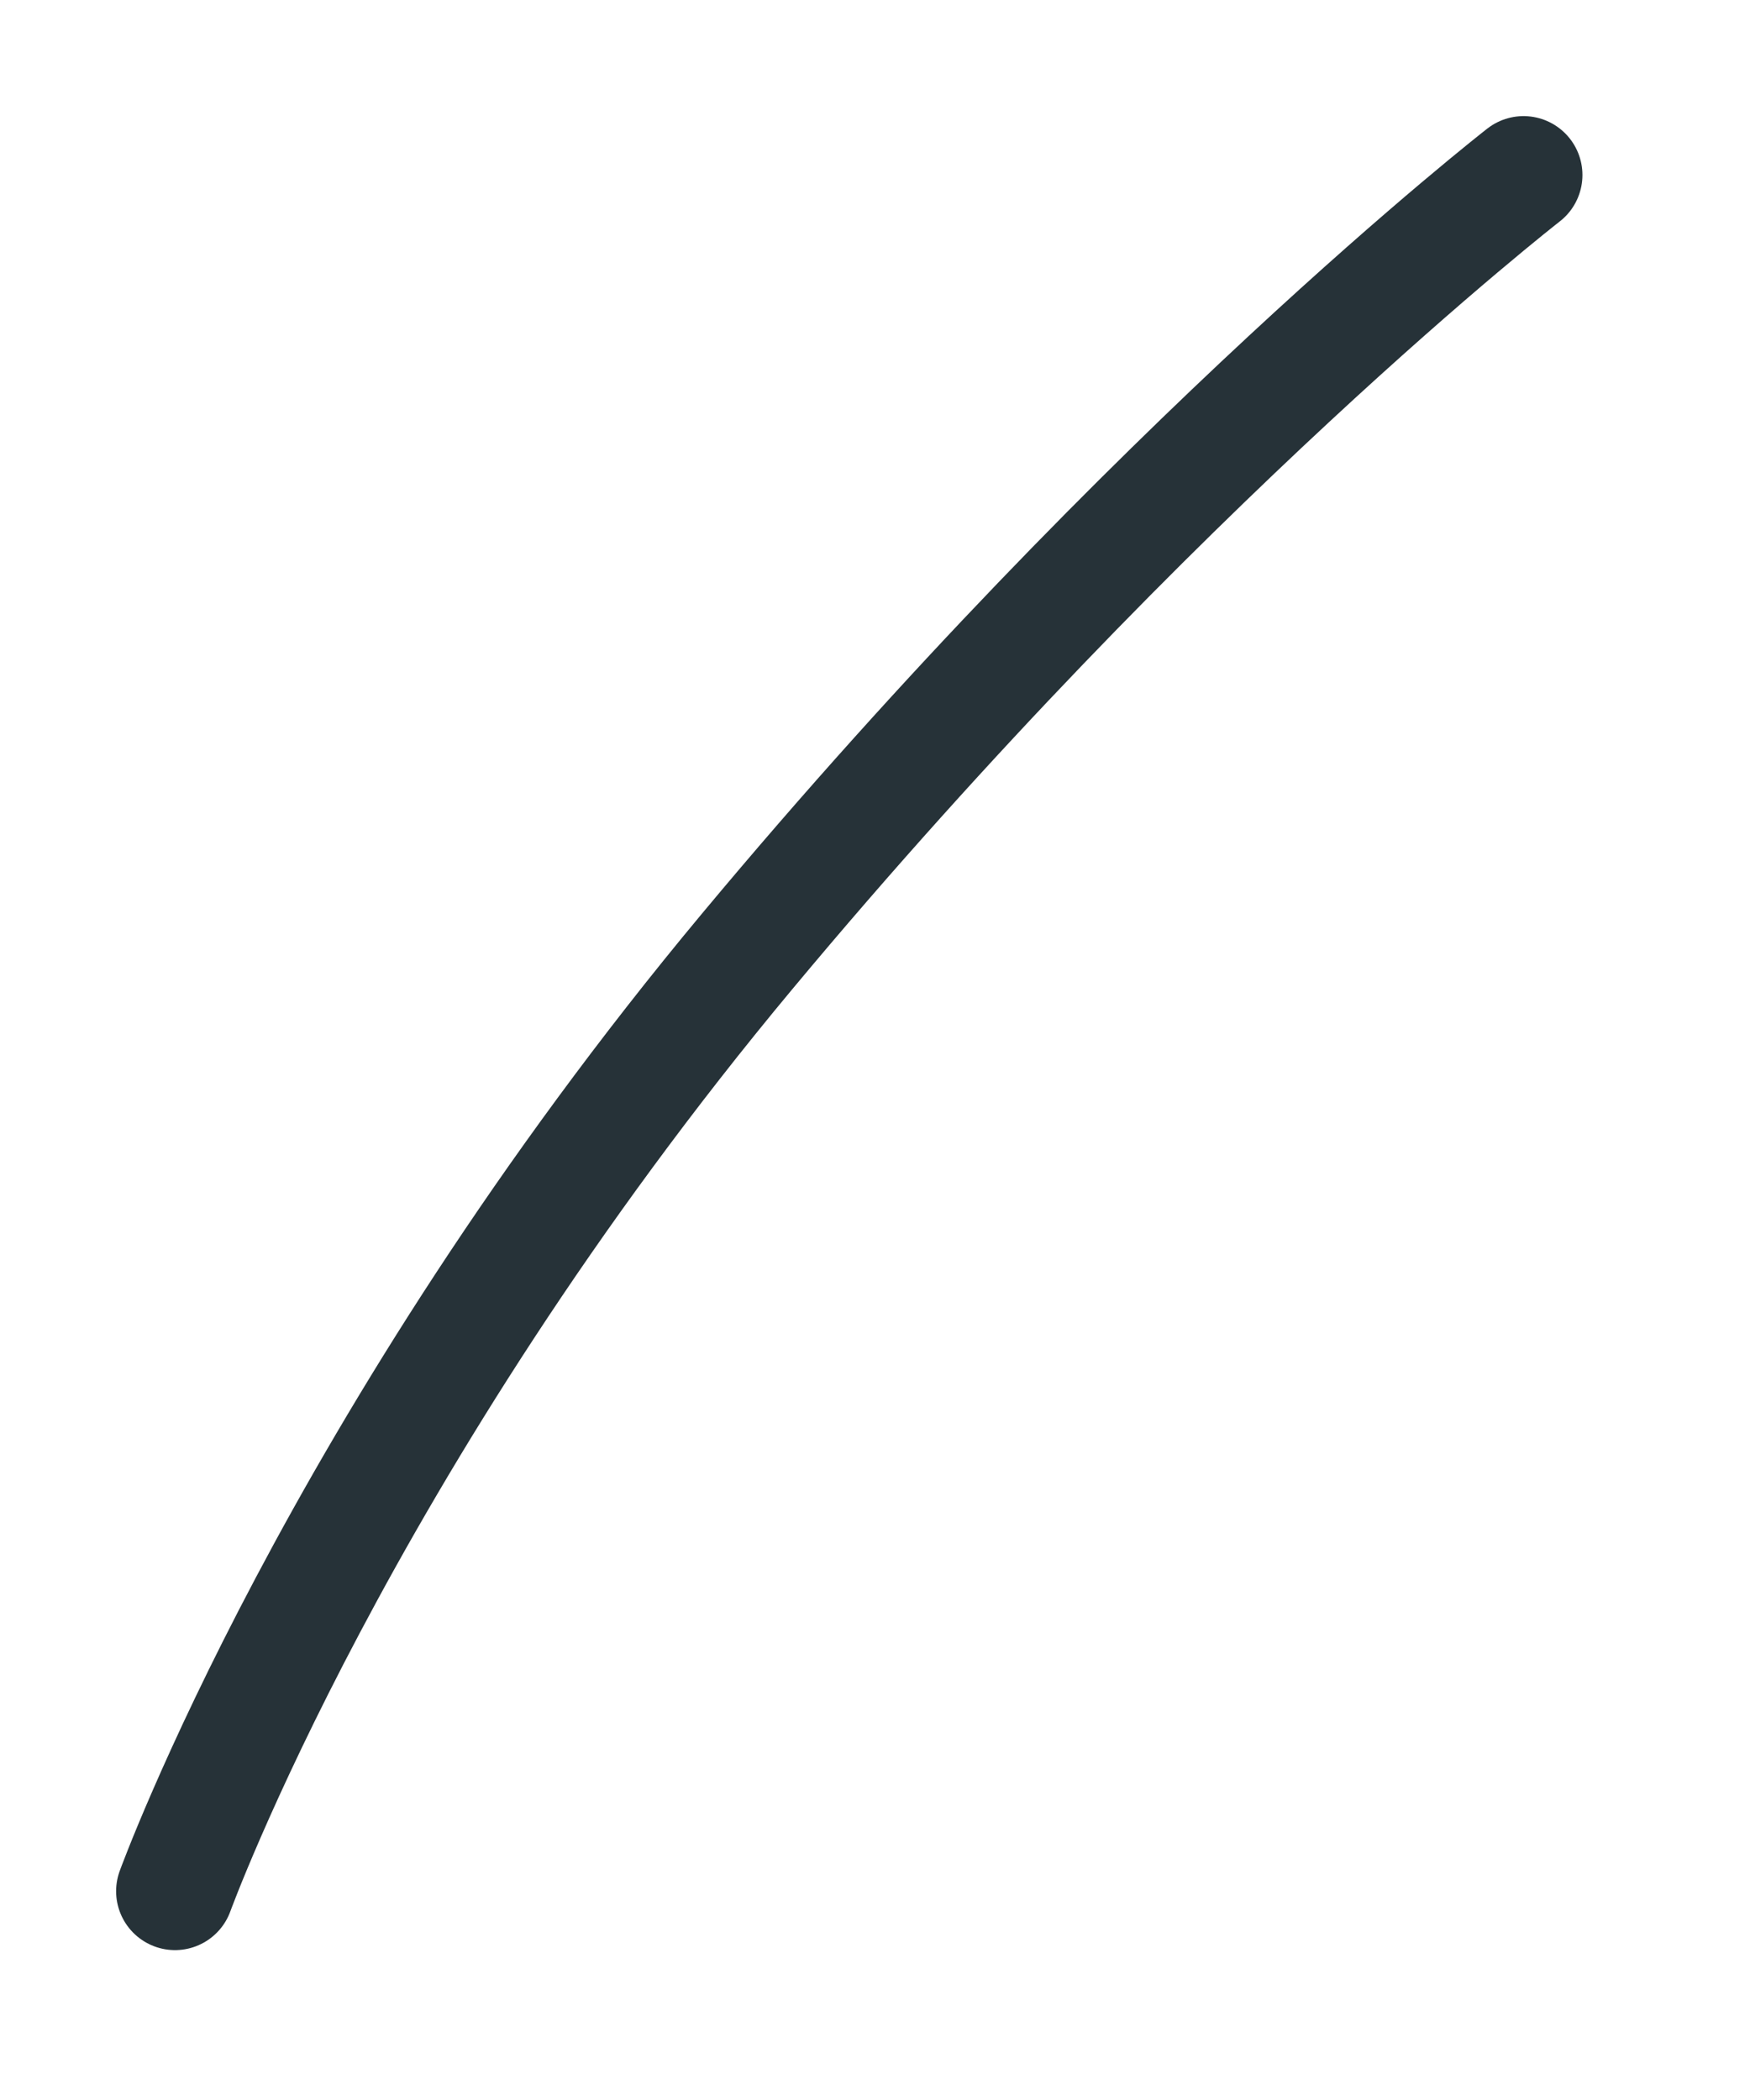 <?xml version="1.0" encoding="utf-8"?>
<svg xmlns="http://www.w3.org/2000/svg" fill="none" height="100%" overflow="visible" preserveAspectRatio="none" style="display: block;" viewBox="0 0 10 12" width="100%">
<path d="M8.706 1C8.706 1 6.604 2.635 4.269 5.437C1.934 8.239 1 10.807 1 10.807" id="Vector" stroke="#263238" stroke-linecap="round" stroke-miterlimit="10" stroke-width="0.673"/>
</svg>